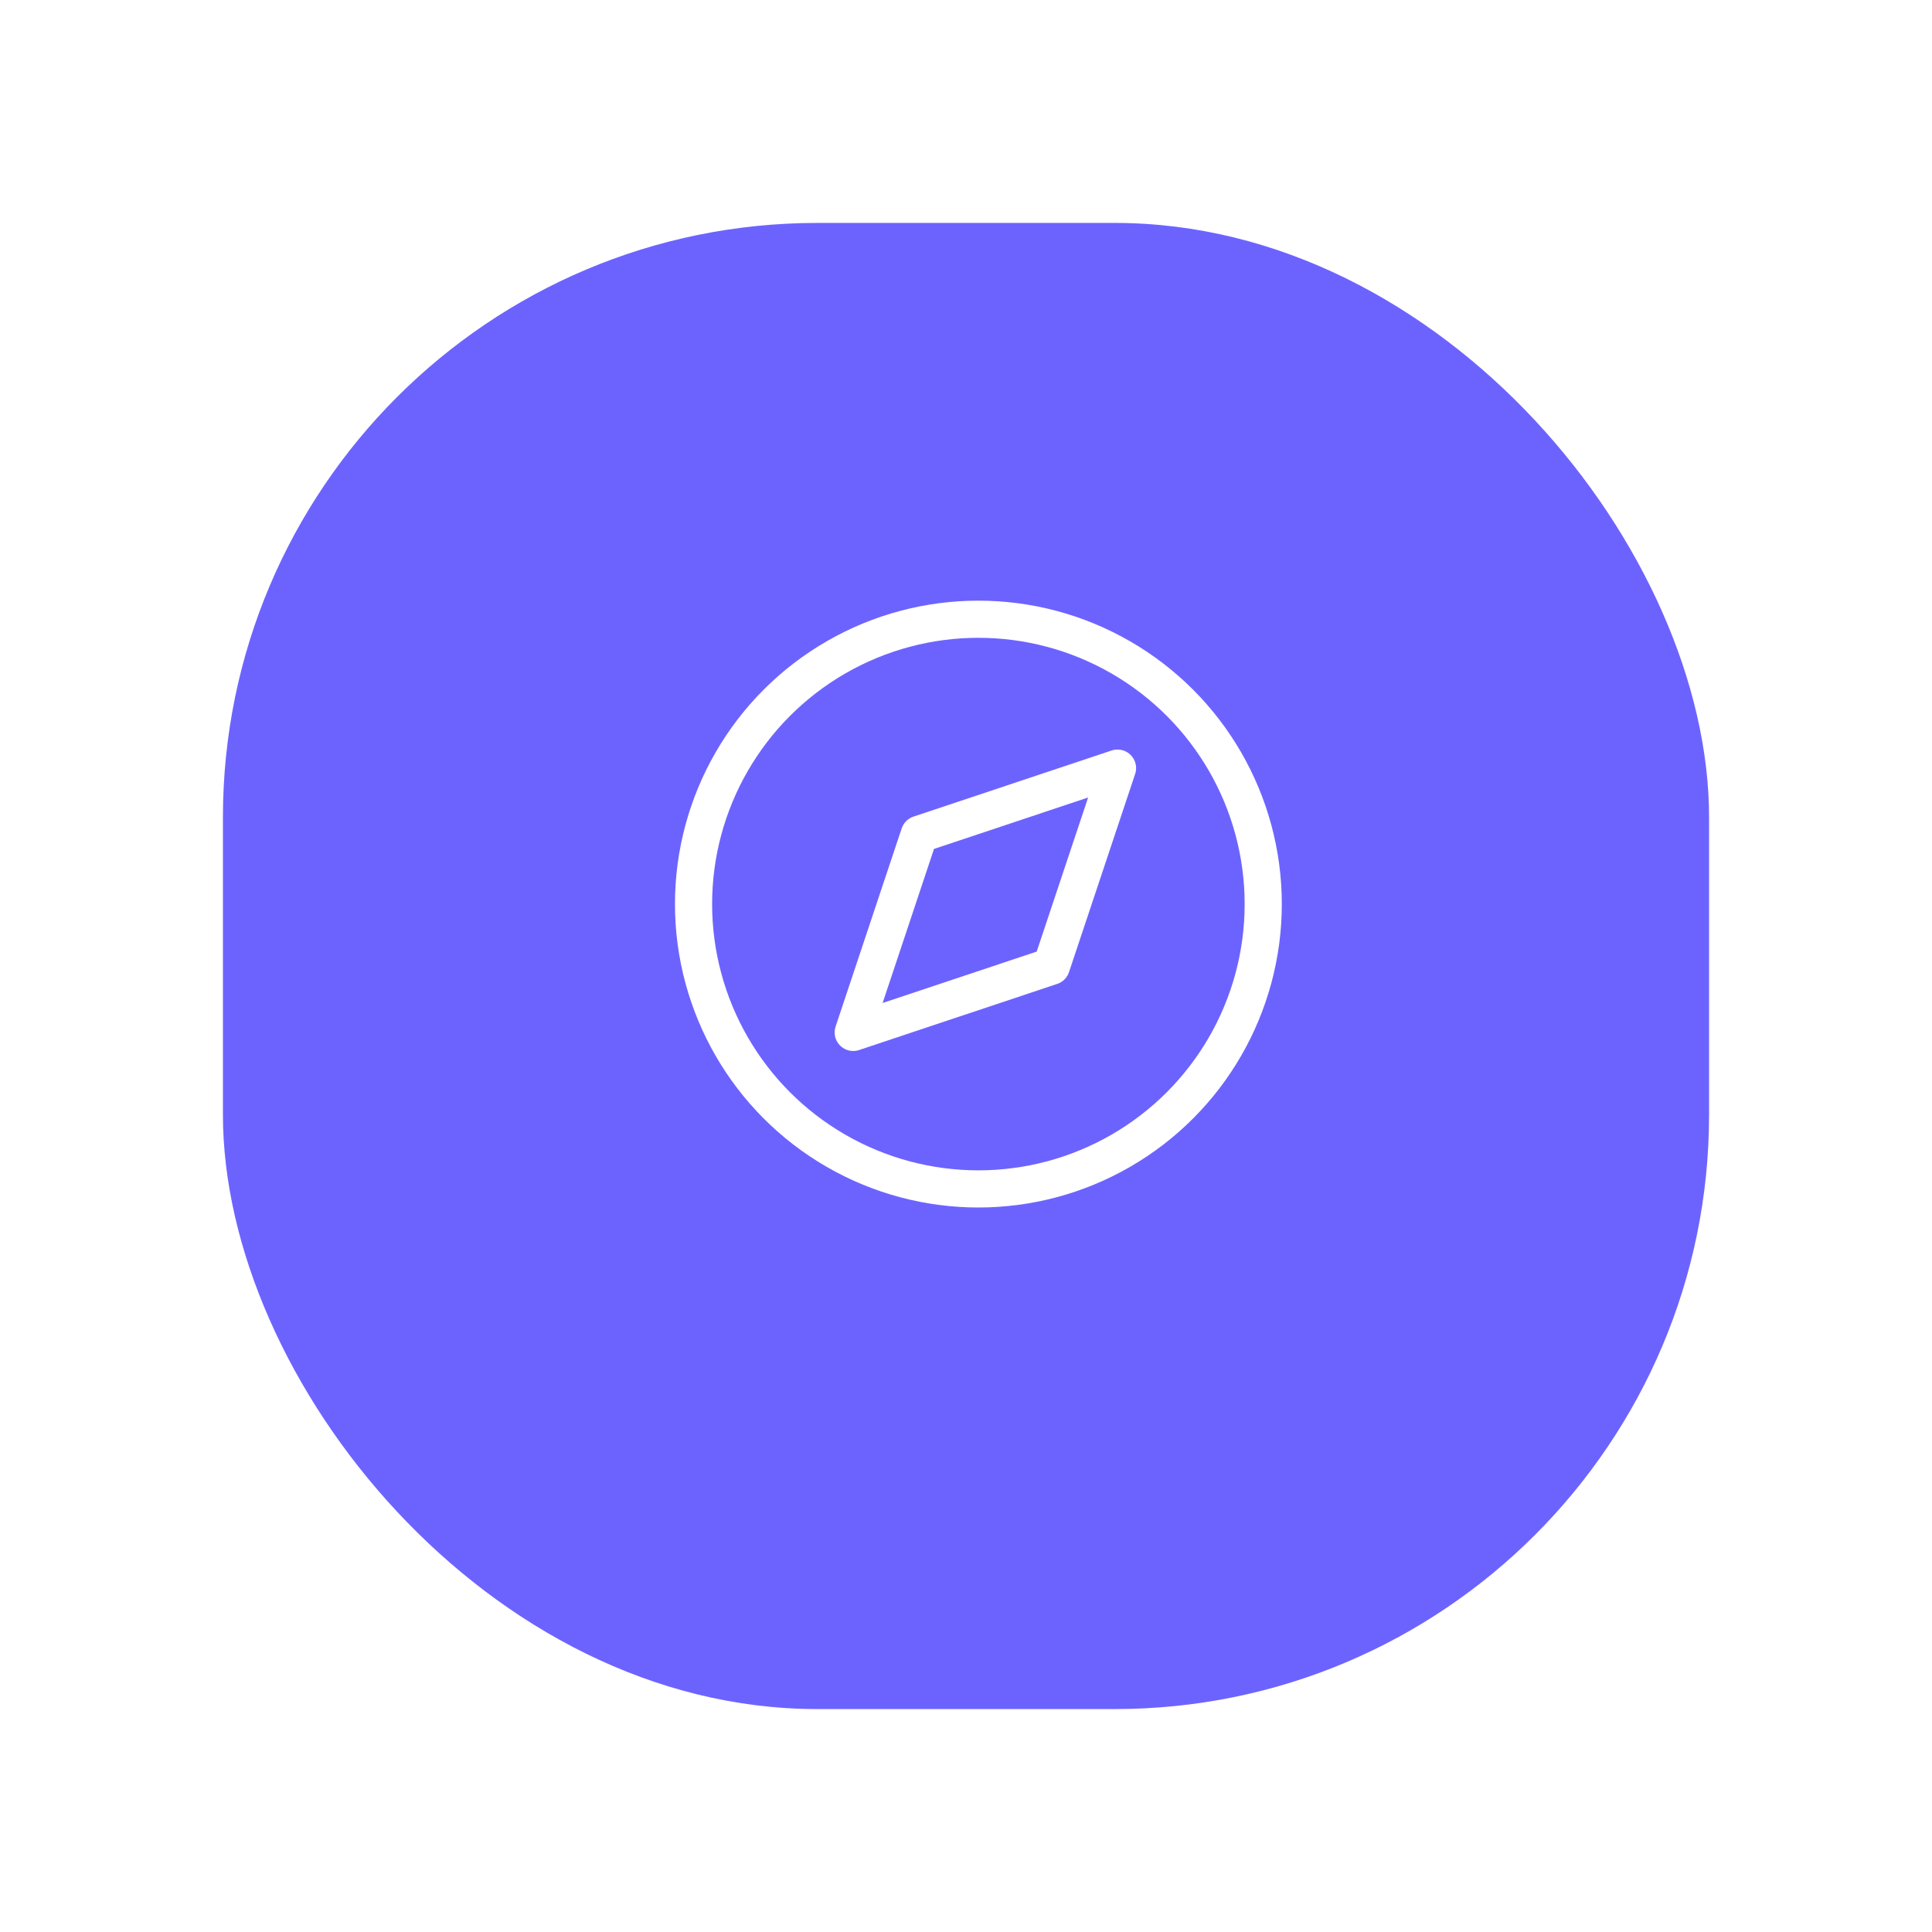 <?xml version="1.0" encoding="UTF-8"?> <svg xmlns="http://www.w3.org/2000/svg" xmlns:xlink="http://www.w3.org/1999/xlink" width="78" height="78" viewBox="0 0 78 78"><defs><filter id="Rectángulo_12118" x="0" y="0" width="78" height="78" filterUnits="userSpaceOnUse"><feOffset dy="3"></feOffset><feGaussianBlur stdDeviation="3" result="blur"></feGaussianBlur><feFlood flood-opacity="0.161"></feFlood><feComposite operator="in" in2="blur"></feComposite><feComposite in="SourceGraphic"></feComposite></filter></defs><g id="Grupo_45271" data-name="Grupo 45271" transform="translate(-1919 22061)"><g transform="matrix(1, 0, 0, 1, 1919, -22061)" filter="url(#Rectángulo_12118)"><rect id="Rectángulo_12118-2" data-name="Rectángulo 12118" width="60" height="60" rx="24" transform="translate(9 6)" fill="#6c63ff"></rect></g><g id="Grupo_45170" data-name="Grupo 45170" transform="translate(1943.994 -22039.398)"><path id="Trazado_5341" data-name="Trazado 5341" d="M8,18.67l2.668-8L18.67,8,16,16,8,18.67" transform="translate(1.453 1.409)" fill="none" stroke="#fff" stroke-linecap="round" stroke-linejoin="round" stroke-width="1.5"></path><circle id="Elipse_1110" data-name="Elipse 1110" cx="11.5" cy="11.5" r="11.5" transform="translate(3.006 3.398)" fill="none" stroke="#fff" stroke-linecap="round" stroke-linejoin="round" stroke-width="1.5"></circle></g></g></svg> 